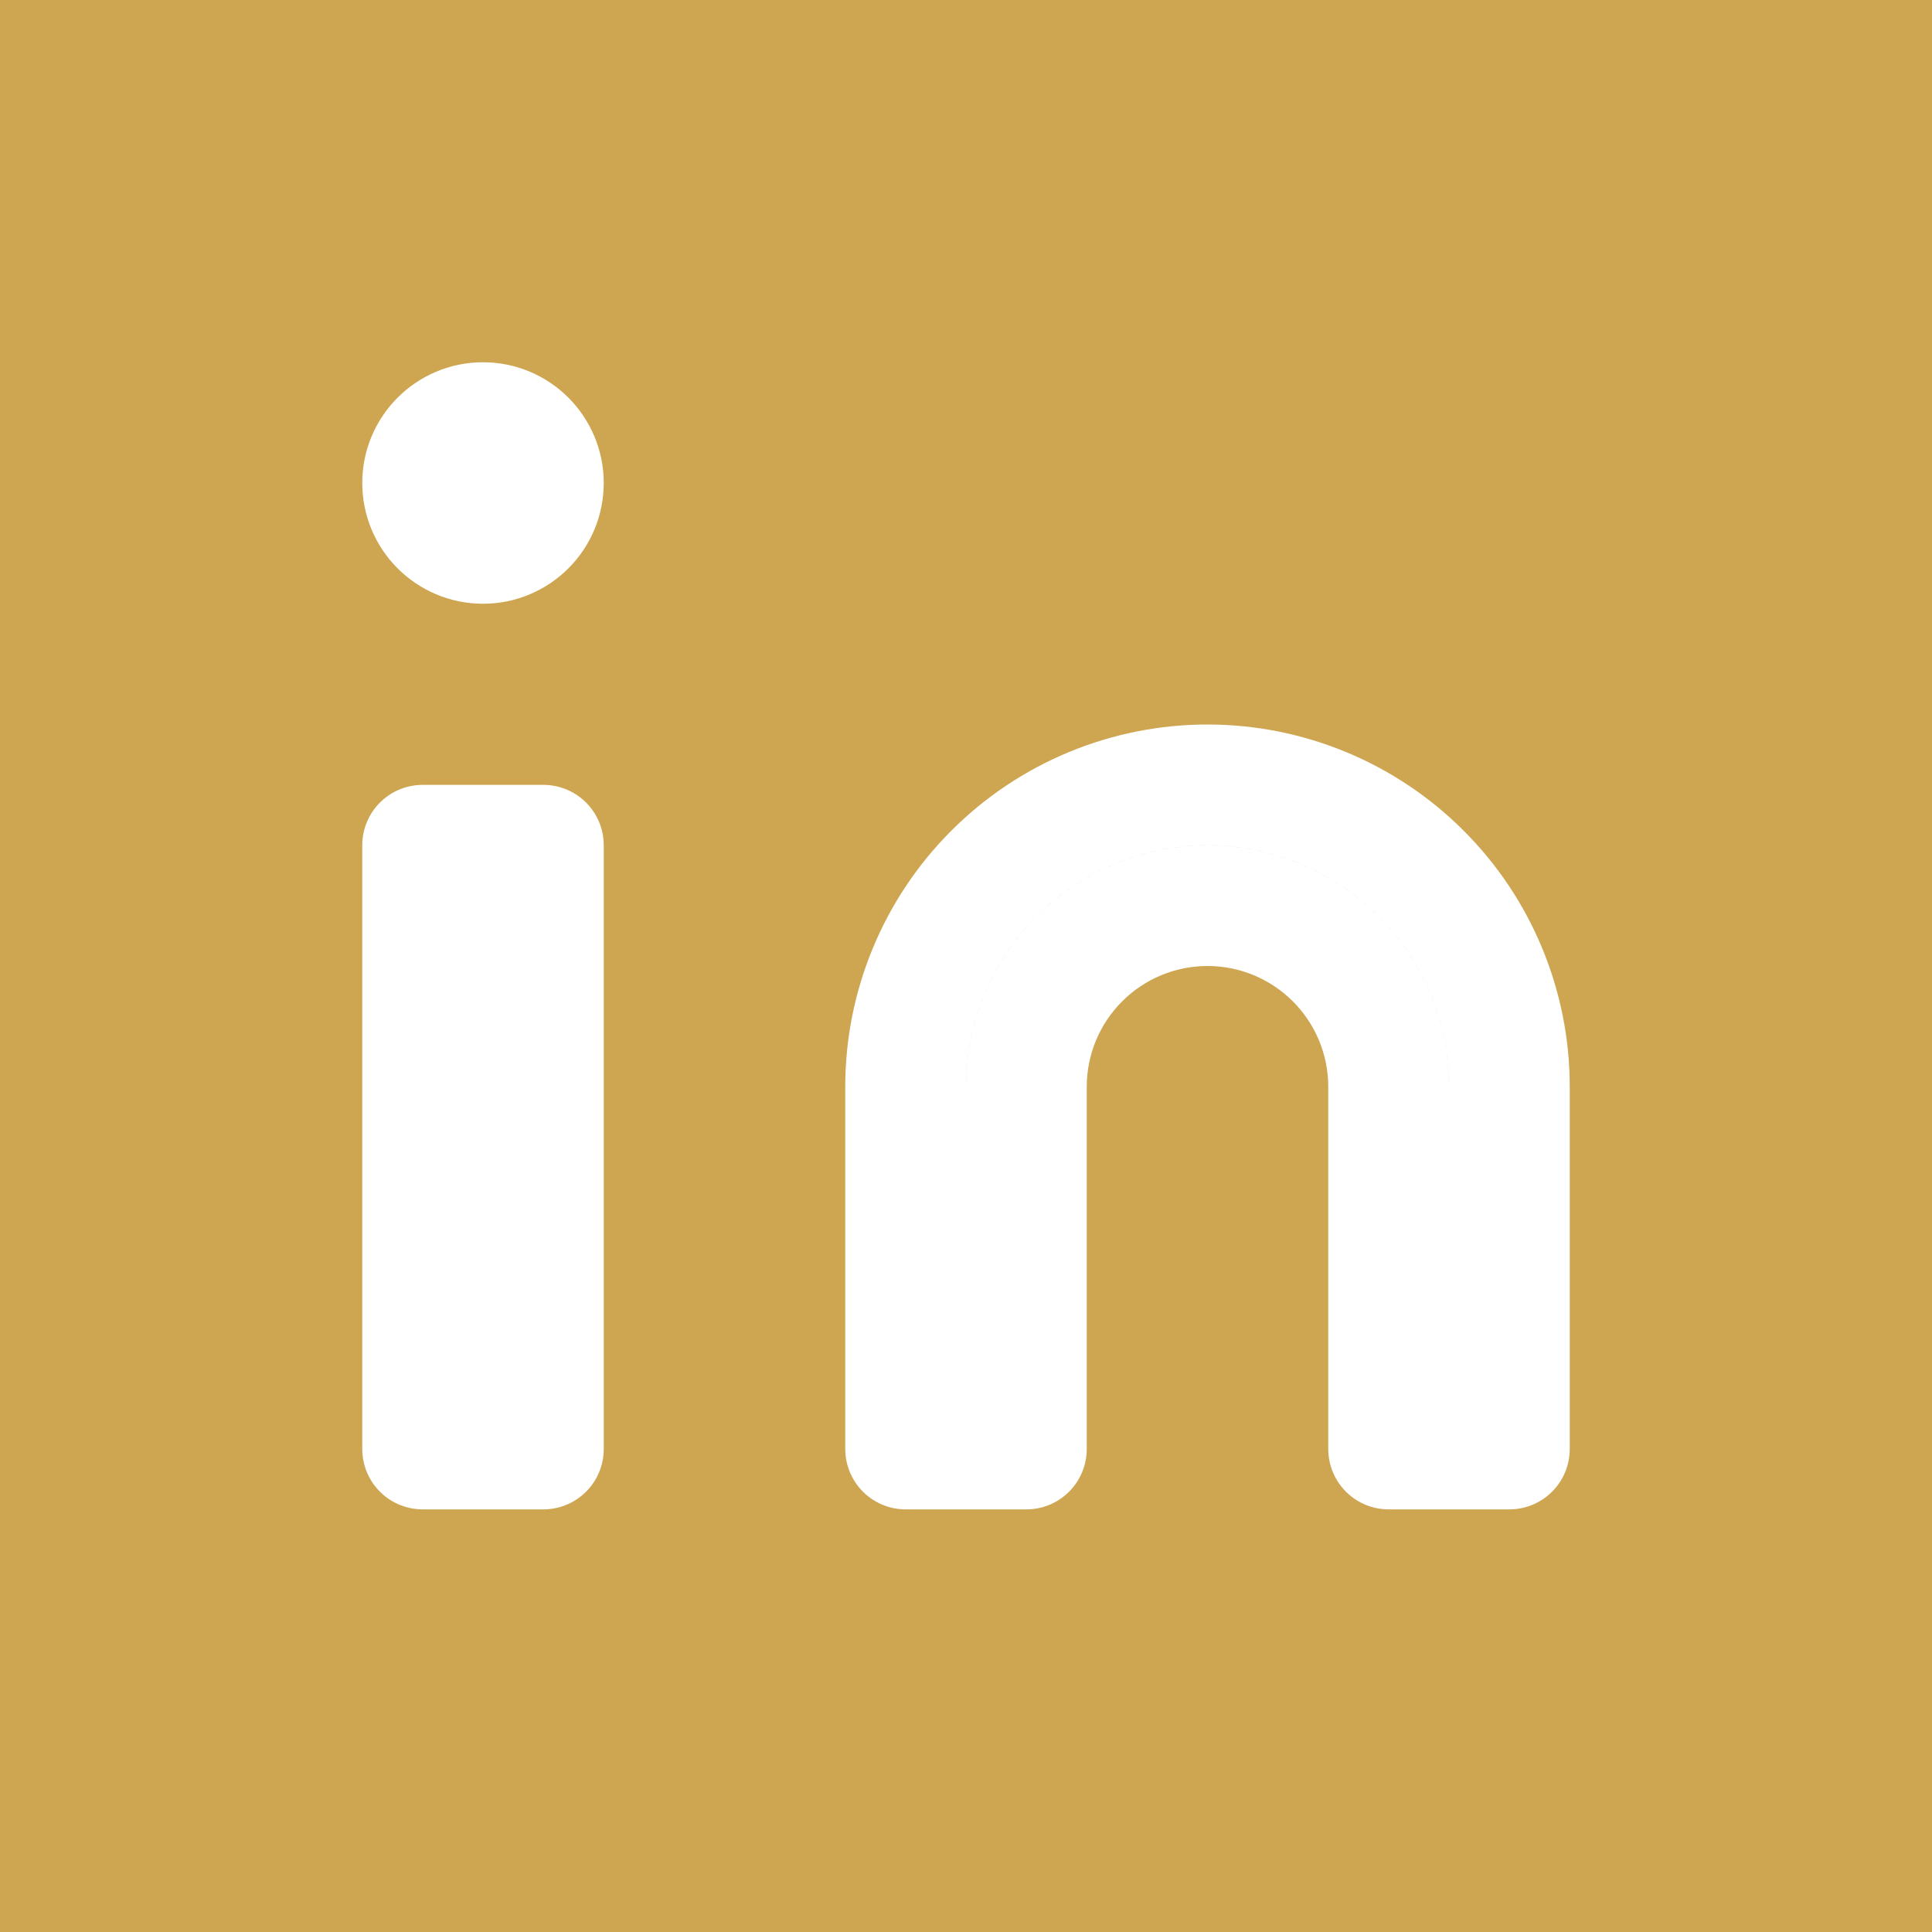 <?xml version="1.0" encoding="UTF-8"?> <svg xmlns="http://www.w3.org/2000/svg" width="32" height="32" viewBox="0 0 32 32" fill="none"><rect width="32" height="32" fill="#CEA550"></rect><path d="M20 13C21.326 13 22.598 13.527 23.535 14.465C24.473 15.402 25 16.674 25 18V24H23V18C23 17.204 22.684 16.442 22.121 15.879C21.558 15.316 20.796 15 20 15C19.204 15 18.442 15.316 17.879 15.879C17.316 16.442 17 17.204 17 18V24H15V18C15 16.674 15.527 15.402 16.465 14.465C17.402 13.527 18.674 13 20 13Z" stroke="white" stroke-width="2" stroke-linecap="round" stroke-linejoin="round"></path><path d="M9 14V24H7V14H9Z" stroke="white" stroke-width="2" stroke-linecap="round" stroke-linejoin="round"></path><path d="M8 7C8.552 7 9 7.448 9 8C9 8.552 8.552 9 8 9C7.448 9 7 8.552 7 8C7 7.448 7.448 7 8 7Z" stroke="white" stroke-width="2" stroke-linecap="round" stroke-linejoin="round"></path></svg> 